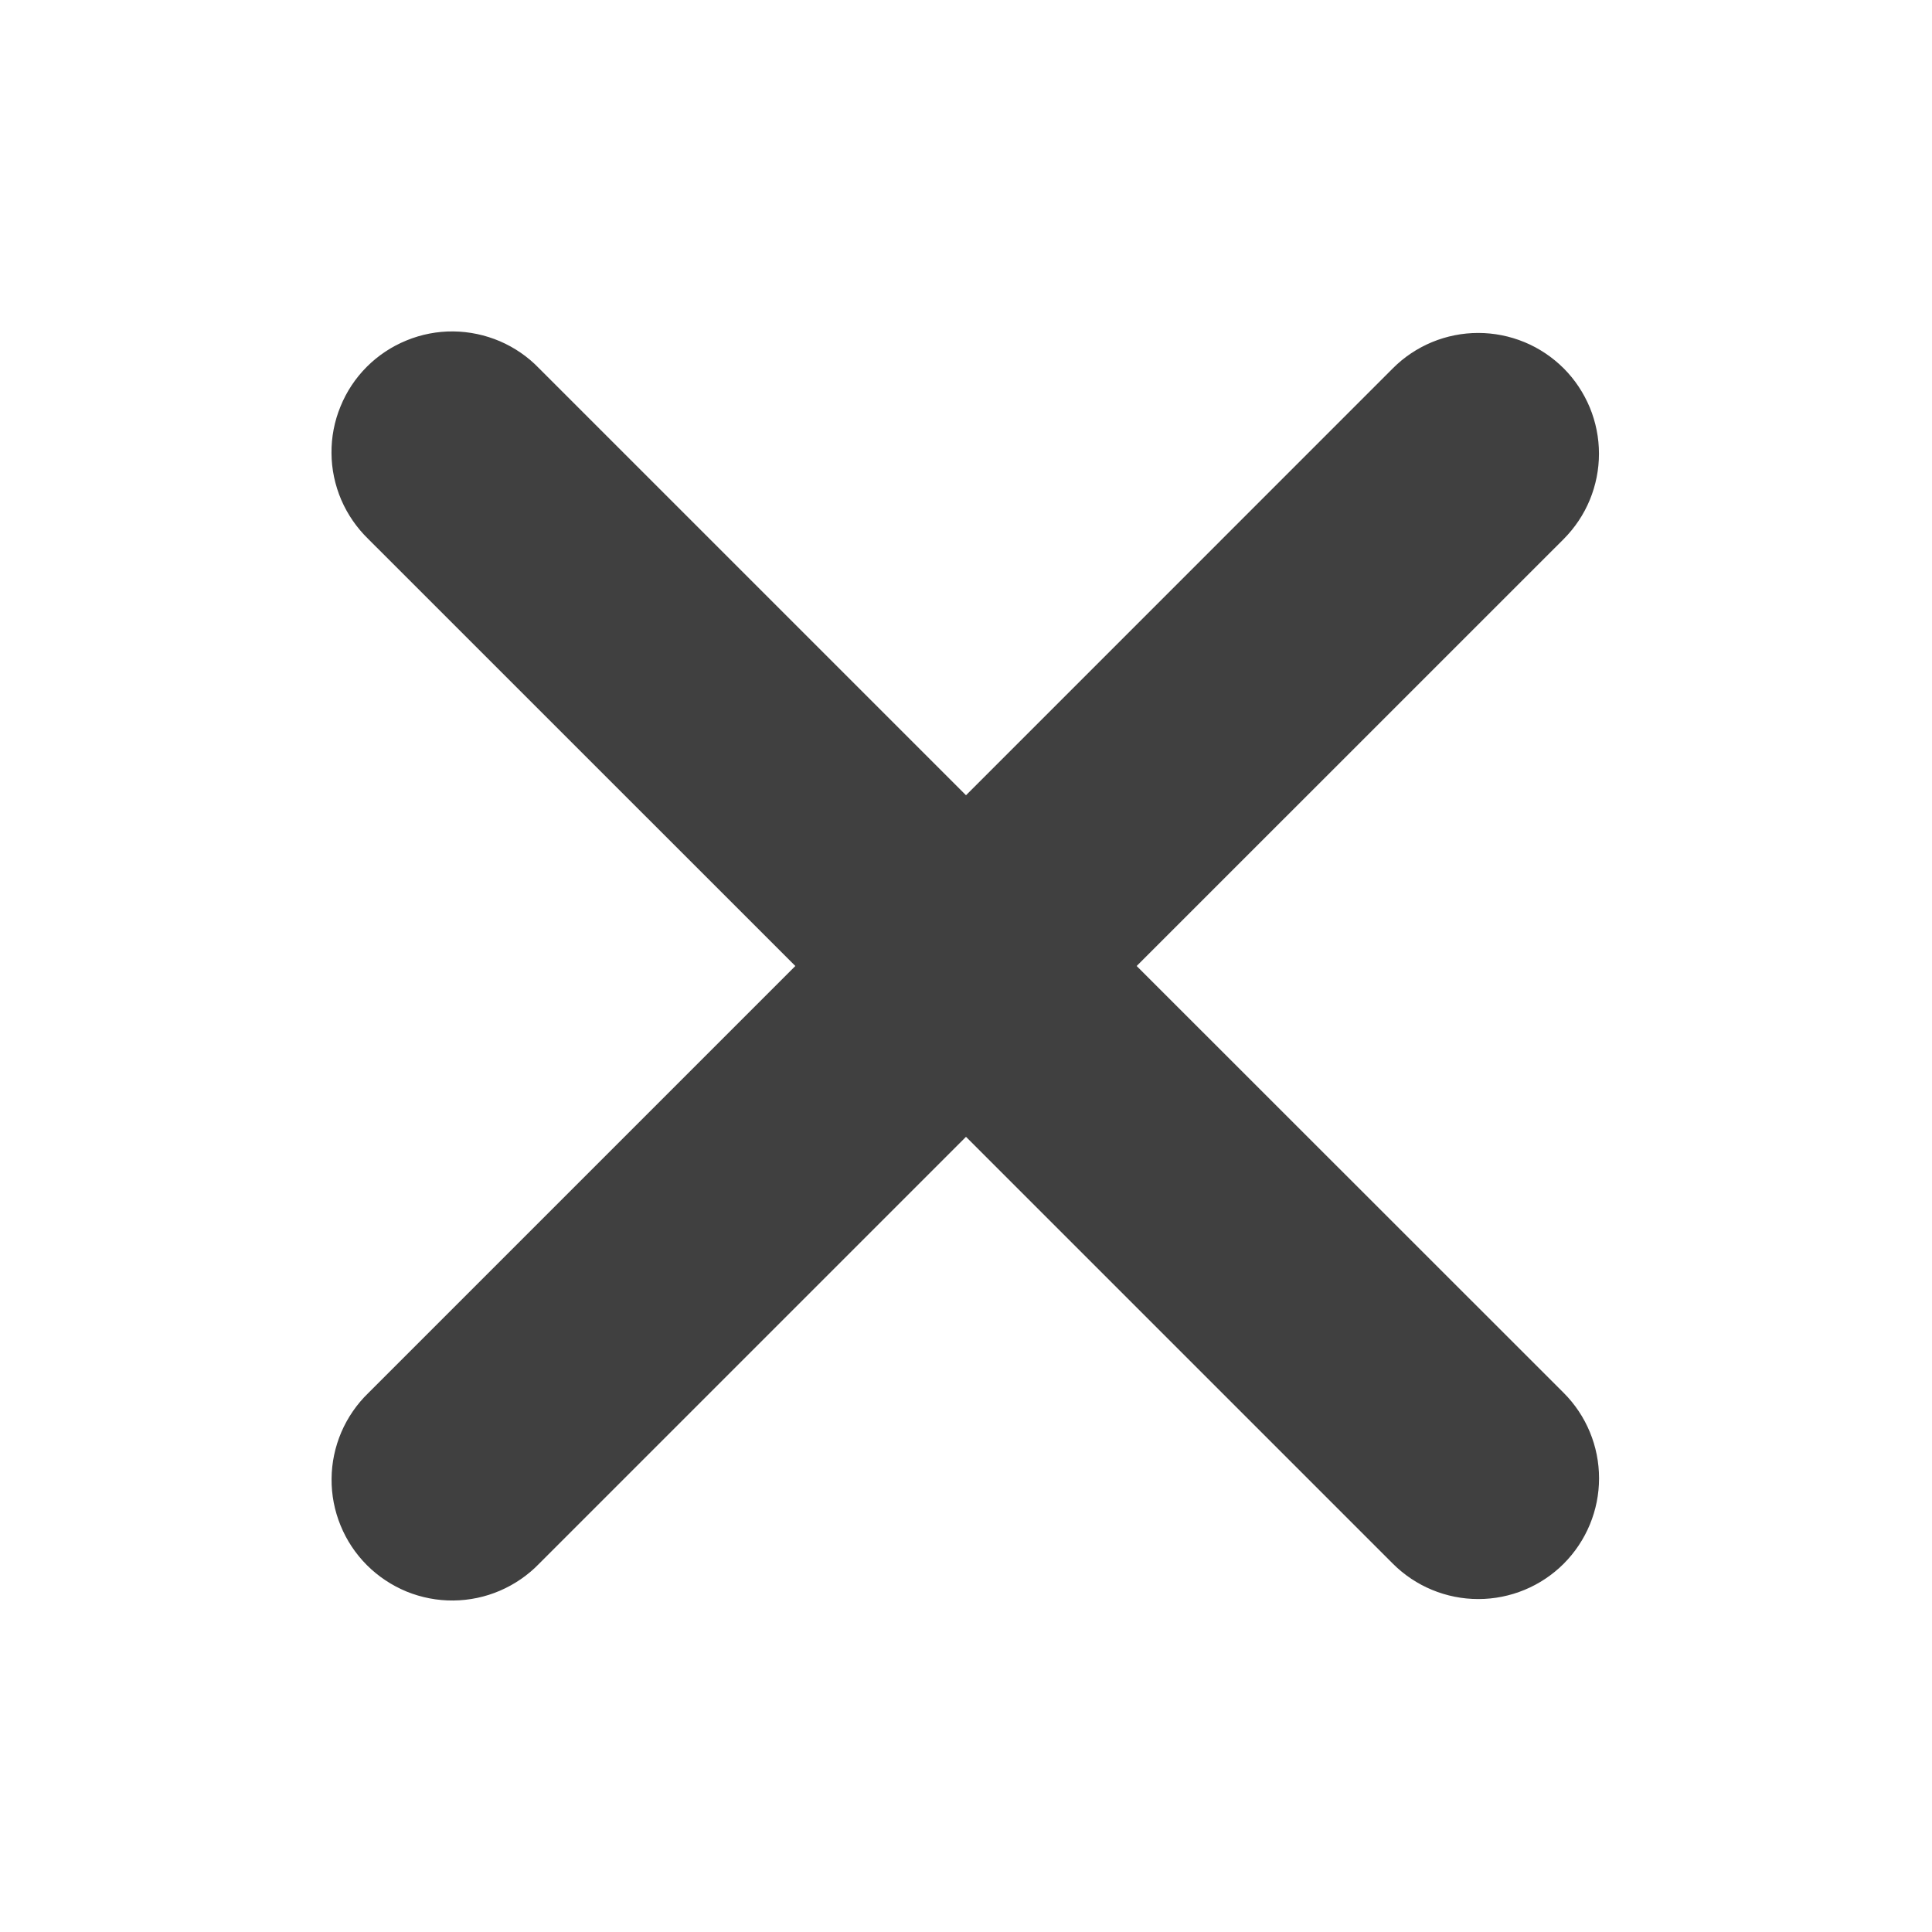 <svg width="24" height="24" viewBox="0 0 24 24" fill="none" xmlns="http://www.w3.org/2000/svg">
<g clip-path="url(#clip0_653_122)">
<path fill-rule="evenodd" clip-rule="evenodd" d="M12 14.122L17.303 19.425C17.584 19.706 17.966 19.864 18.364 19.864C18.762 19.864 19.144 19.706 19.425 19.425C19.706 19.143 19.864 18.762 19.864 18.364C19.864 17.966 19.706 17.584 19.425 17.303L14.12 12L19.424 6.697C19.563 6.557 19.674 6.392 19.749 6.21C19.824 6.028 19.863 5.833 19.863 5.636C19.863 5.439 19.824 5.244 19.749 5.062C19.673 4.88 19.563 4.714 19.424 4.575C19.284 4.436 19.119 4.325 18.937 4.25C18.755 4.175 18.56 4.136 18.363 4.136C18.166 4.136 17.971 4.175 17.789 4.25C17.607 4.326 17.441 4.436 17.302 4.576L12 9.879L6.697 4.576C6.559 4.432 6.393 4.318 6.21 4.239C6.027 4.161 5.83 4.119 5.631 4.117C5.432 4.115 5.235 4.153 5.05 4.229C4.866 4.304 4.698 4.415 4.557 4.556C4.416 4.697 4.305 4.864 4.23 5.049C4.154 5.233 4.116 5.43 4.118 5.63C4.119 5.829 4.161 6.026 4.239 6.209C4.318 6.392 4.432 6.557 4.575 6.696L9.88 12L4.576 17.304C4.433 17.442 4.319 17.608 4.24 17.791C4.162 17.974 4.12 18.171 4.119 18.37C4.117 18.569 4.155 18.766 4.231 18.951C4.306 19.135 4.417 19.302 4.558 19.443C4.699 19.584 4.867 19.695 5.051 19.771C5.236 19.846 5.433 19.884 5.632 19.882C5.831 19.88 6.028 19.839 6.211 19.76C6.394 19.681 6.56 19.567 6.698 19.424L12 14.122Z" fill="#404040"/>
</g>
<defs>
<clipPath id="clip0_653_122">
<rect width="24" height="24" fill="white"/>
</clipPath>
</defs>
</svg>
